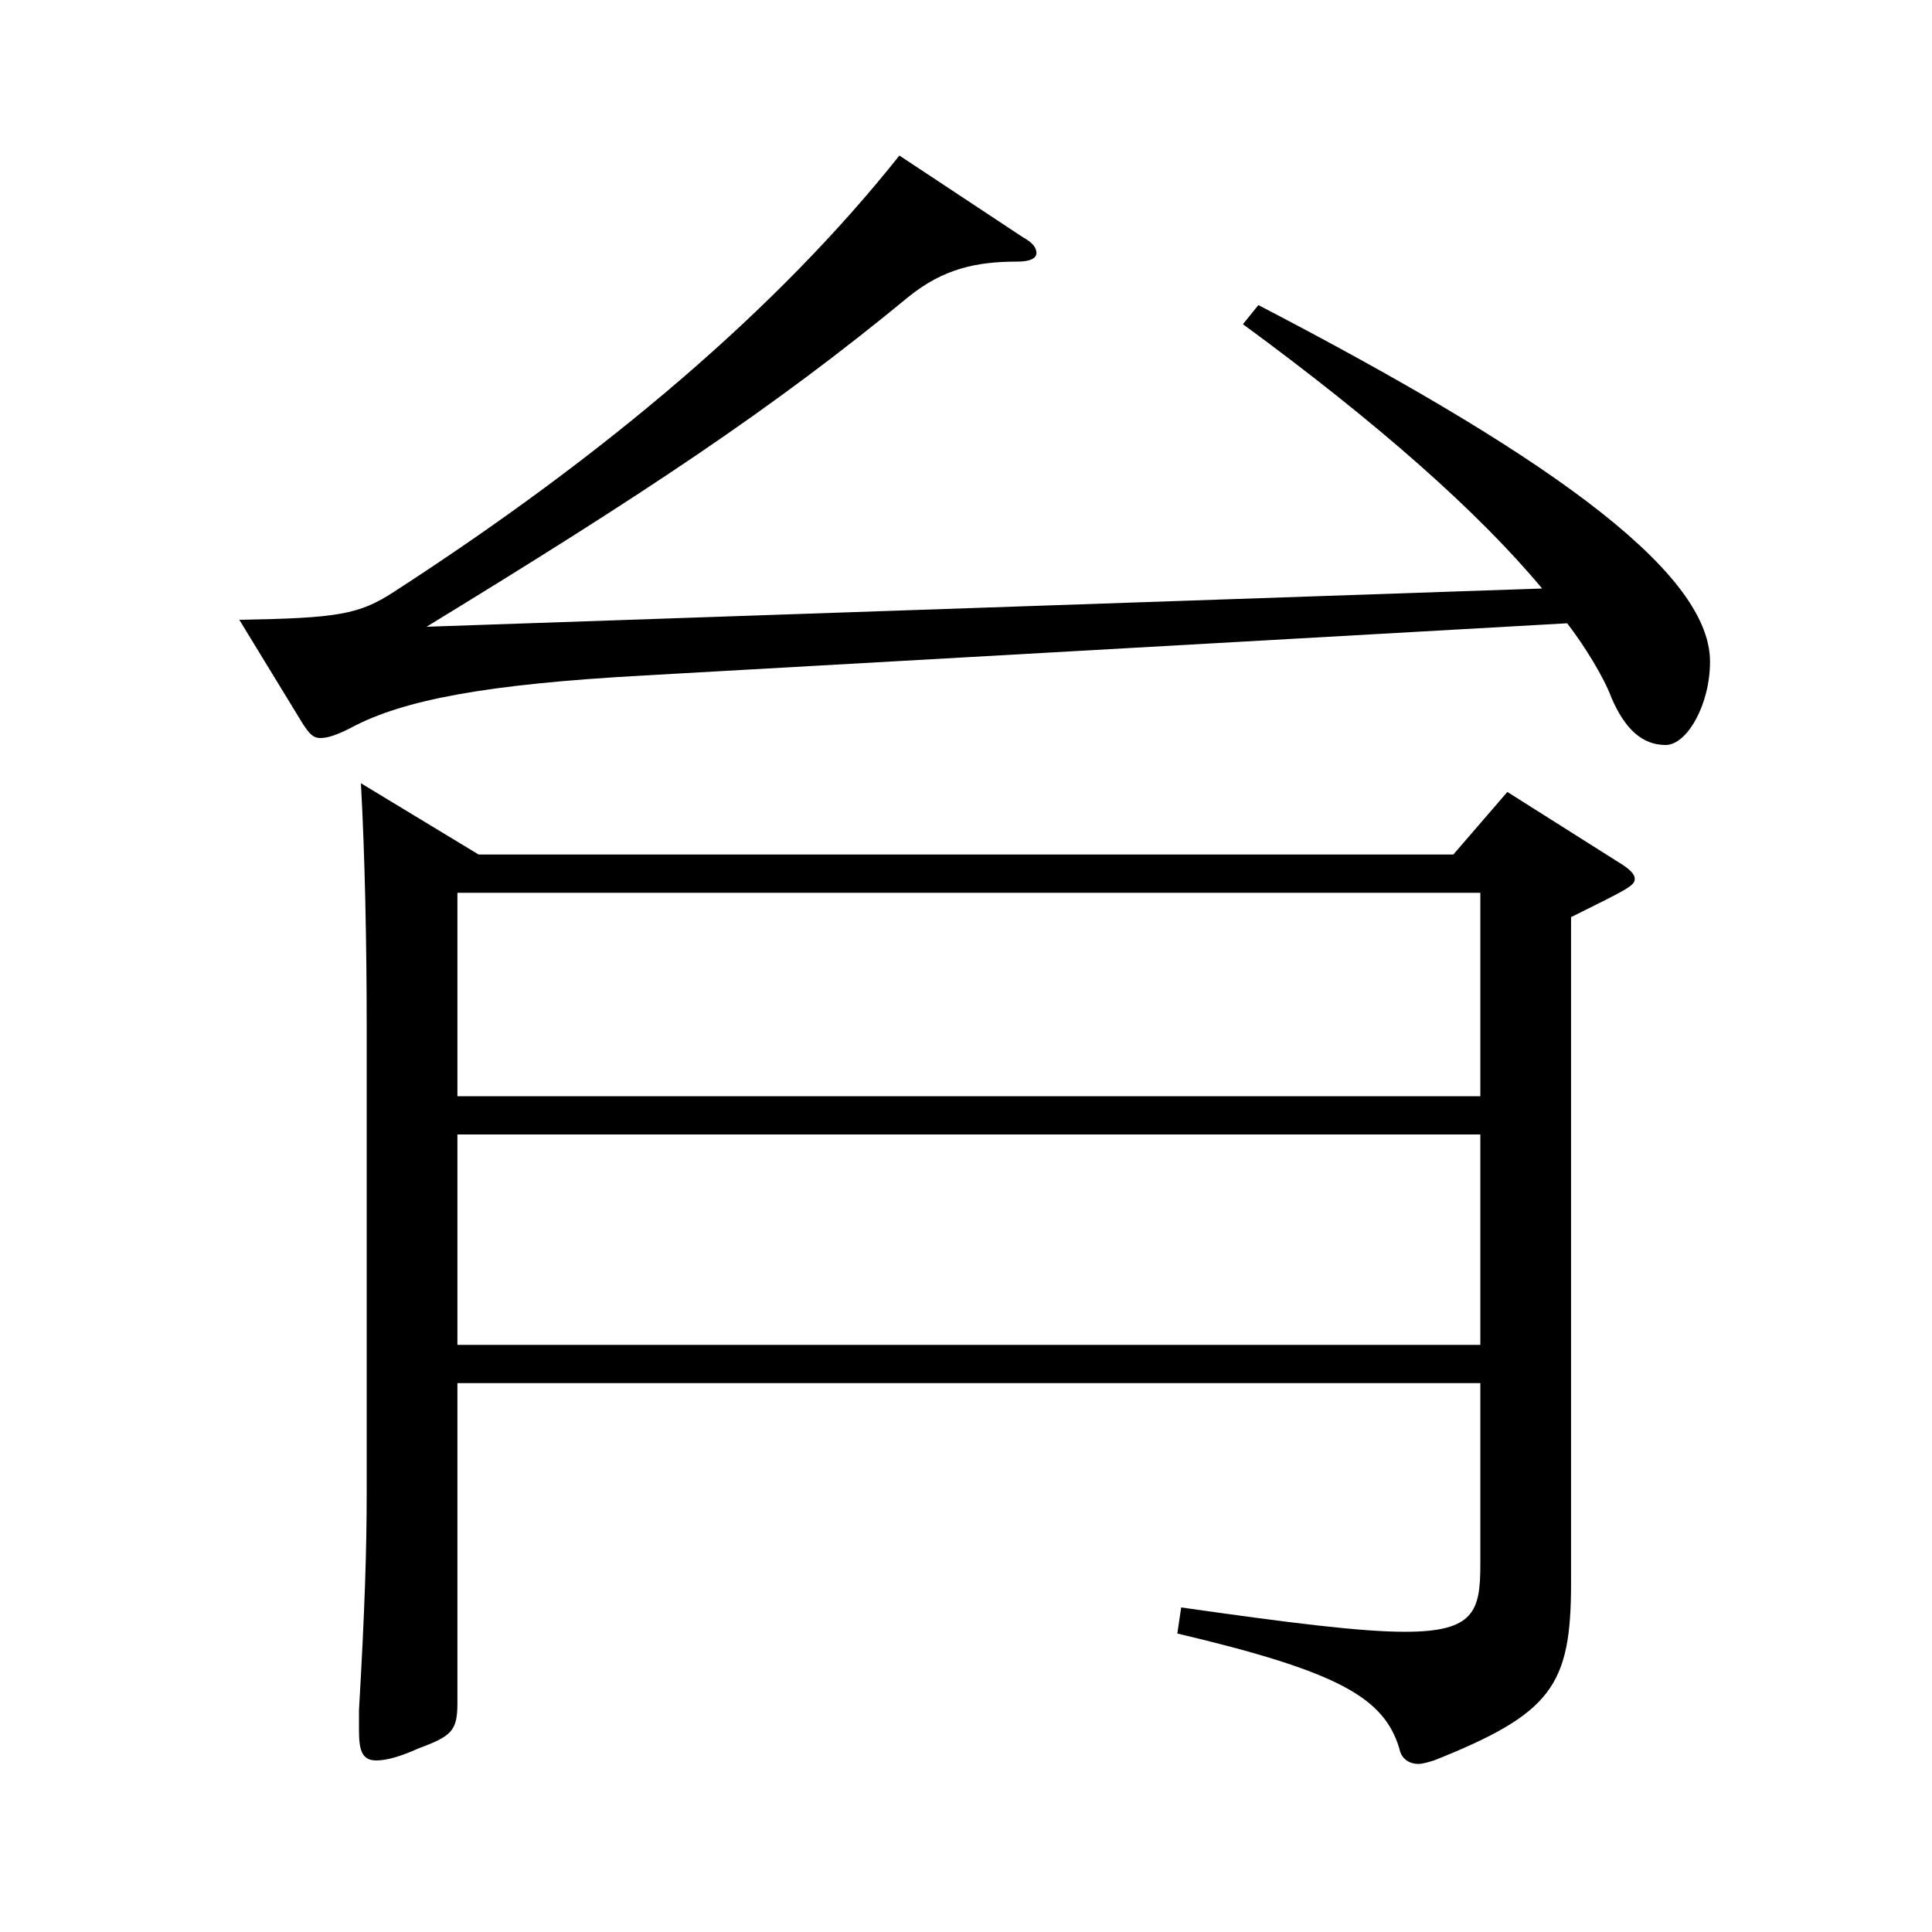 <?xml version="1.0" encoding="utf-8"?>
<!-- Generator: Adobe Illustrator 16.0.0, SVG Export Plug-In . SVG Version: 6.00 Build 0)  -->
<!DOCTYPE svg PUBLIC "-//W3C//DTD SVG 1.1//EN" "http://www.w3.org/Graphics/SVG/1.1/DTD/svg11.dtd">
<svg version="1.1" id="图层_1" xmlns="http://www.w3.org/2000/svg" xmlns:xlink="http://www.w3.org/1999/xlink" x="0px" y="0px"
	 width="1000px" height="1000px" viewBox="0 0 1000 1000" enable-background="new 0 0 1000 1000" xml:space="preserve">
<path d="M798.19,304.607c-32.967-39.6-84.914-85.499-154.844-136.799l7.992-9.899c141.856,73.799,233.764,135.898,233.764,184.498
	c0,22.5-11.988,43.2-22.977,43.2c-11.988,0-20.979-8.101-27.972-24.3c-3.996-10.8-13.986-27-22.978-38.7l-477.519,27
	c-81.917,4.5-124.873,12.6-151.847,27c-6.992,3.6-11.987,5.399-15.983,5.399s-5.994-2.699-8.991-7.199l-32.967-54
	c50.949-0.899,61.938-2.7,79.92-14.399c109.889-71.1,198.799-146.699,261.735-225.898l63.936,42.299
	c4.995,2.7,6.993,5.4,6.993,8.101s-2.997,4.5-9.99,4.5c-20.979,0-37.961,3.6-55.943,18
	c-70.929,58.499-137.861,102.599-249.748,170.998L798.19,304.607z M236.757,715.905v165.599c0,14.399-2.997,17.1-19.98,23.399
	c-9.989,4.5-16.982,6.301-21.978,6.301c-6.993,0-8.991-4.5-8.991-15.301v-10.8c2.997-51.299,3.996-83.699,3.996-112.499V532.307
	c0-45-0.999-90.899-2.997-126.899l60.938,36.899h504.491l27.972-32.399l56.943,36c5.994,3.6,8.99,6.3,8.99,9
	c0,3.6-3.996,5.399-32.967,19.8v344.697c0,53.1-9.989,67.5-70.928,91.8c-2.997,0.899-5.994,1.8-7.992,1.8
	c-4.995,0-8.991-2.7-9.99-8.101c-7.992-26.1-30.969-39.6-114.884-59.399l1.998-13.5c56.942,8.101,92.906,12.601,115.883,12.601
	c35.964,0,38.961-10.8,38.961-35.101v-93.599H236.757z M236.757,567.406h529.466v-105.3H236.757V567.406z M766.223,587.206H236.757
	v108.899h529.466V587.206z"/>
</svg>
